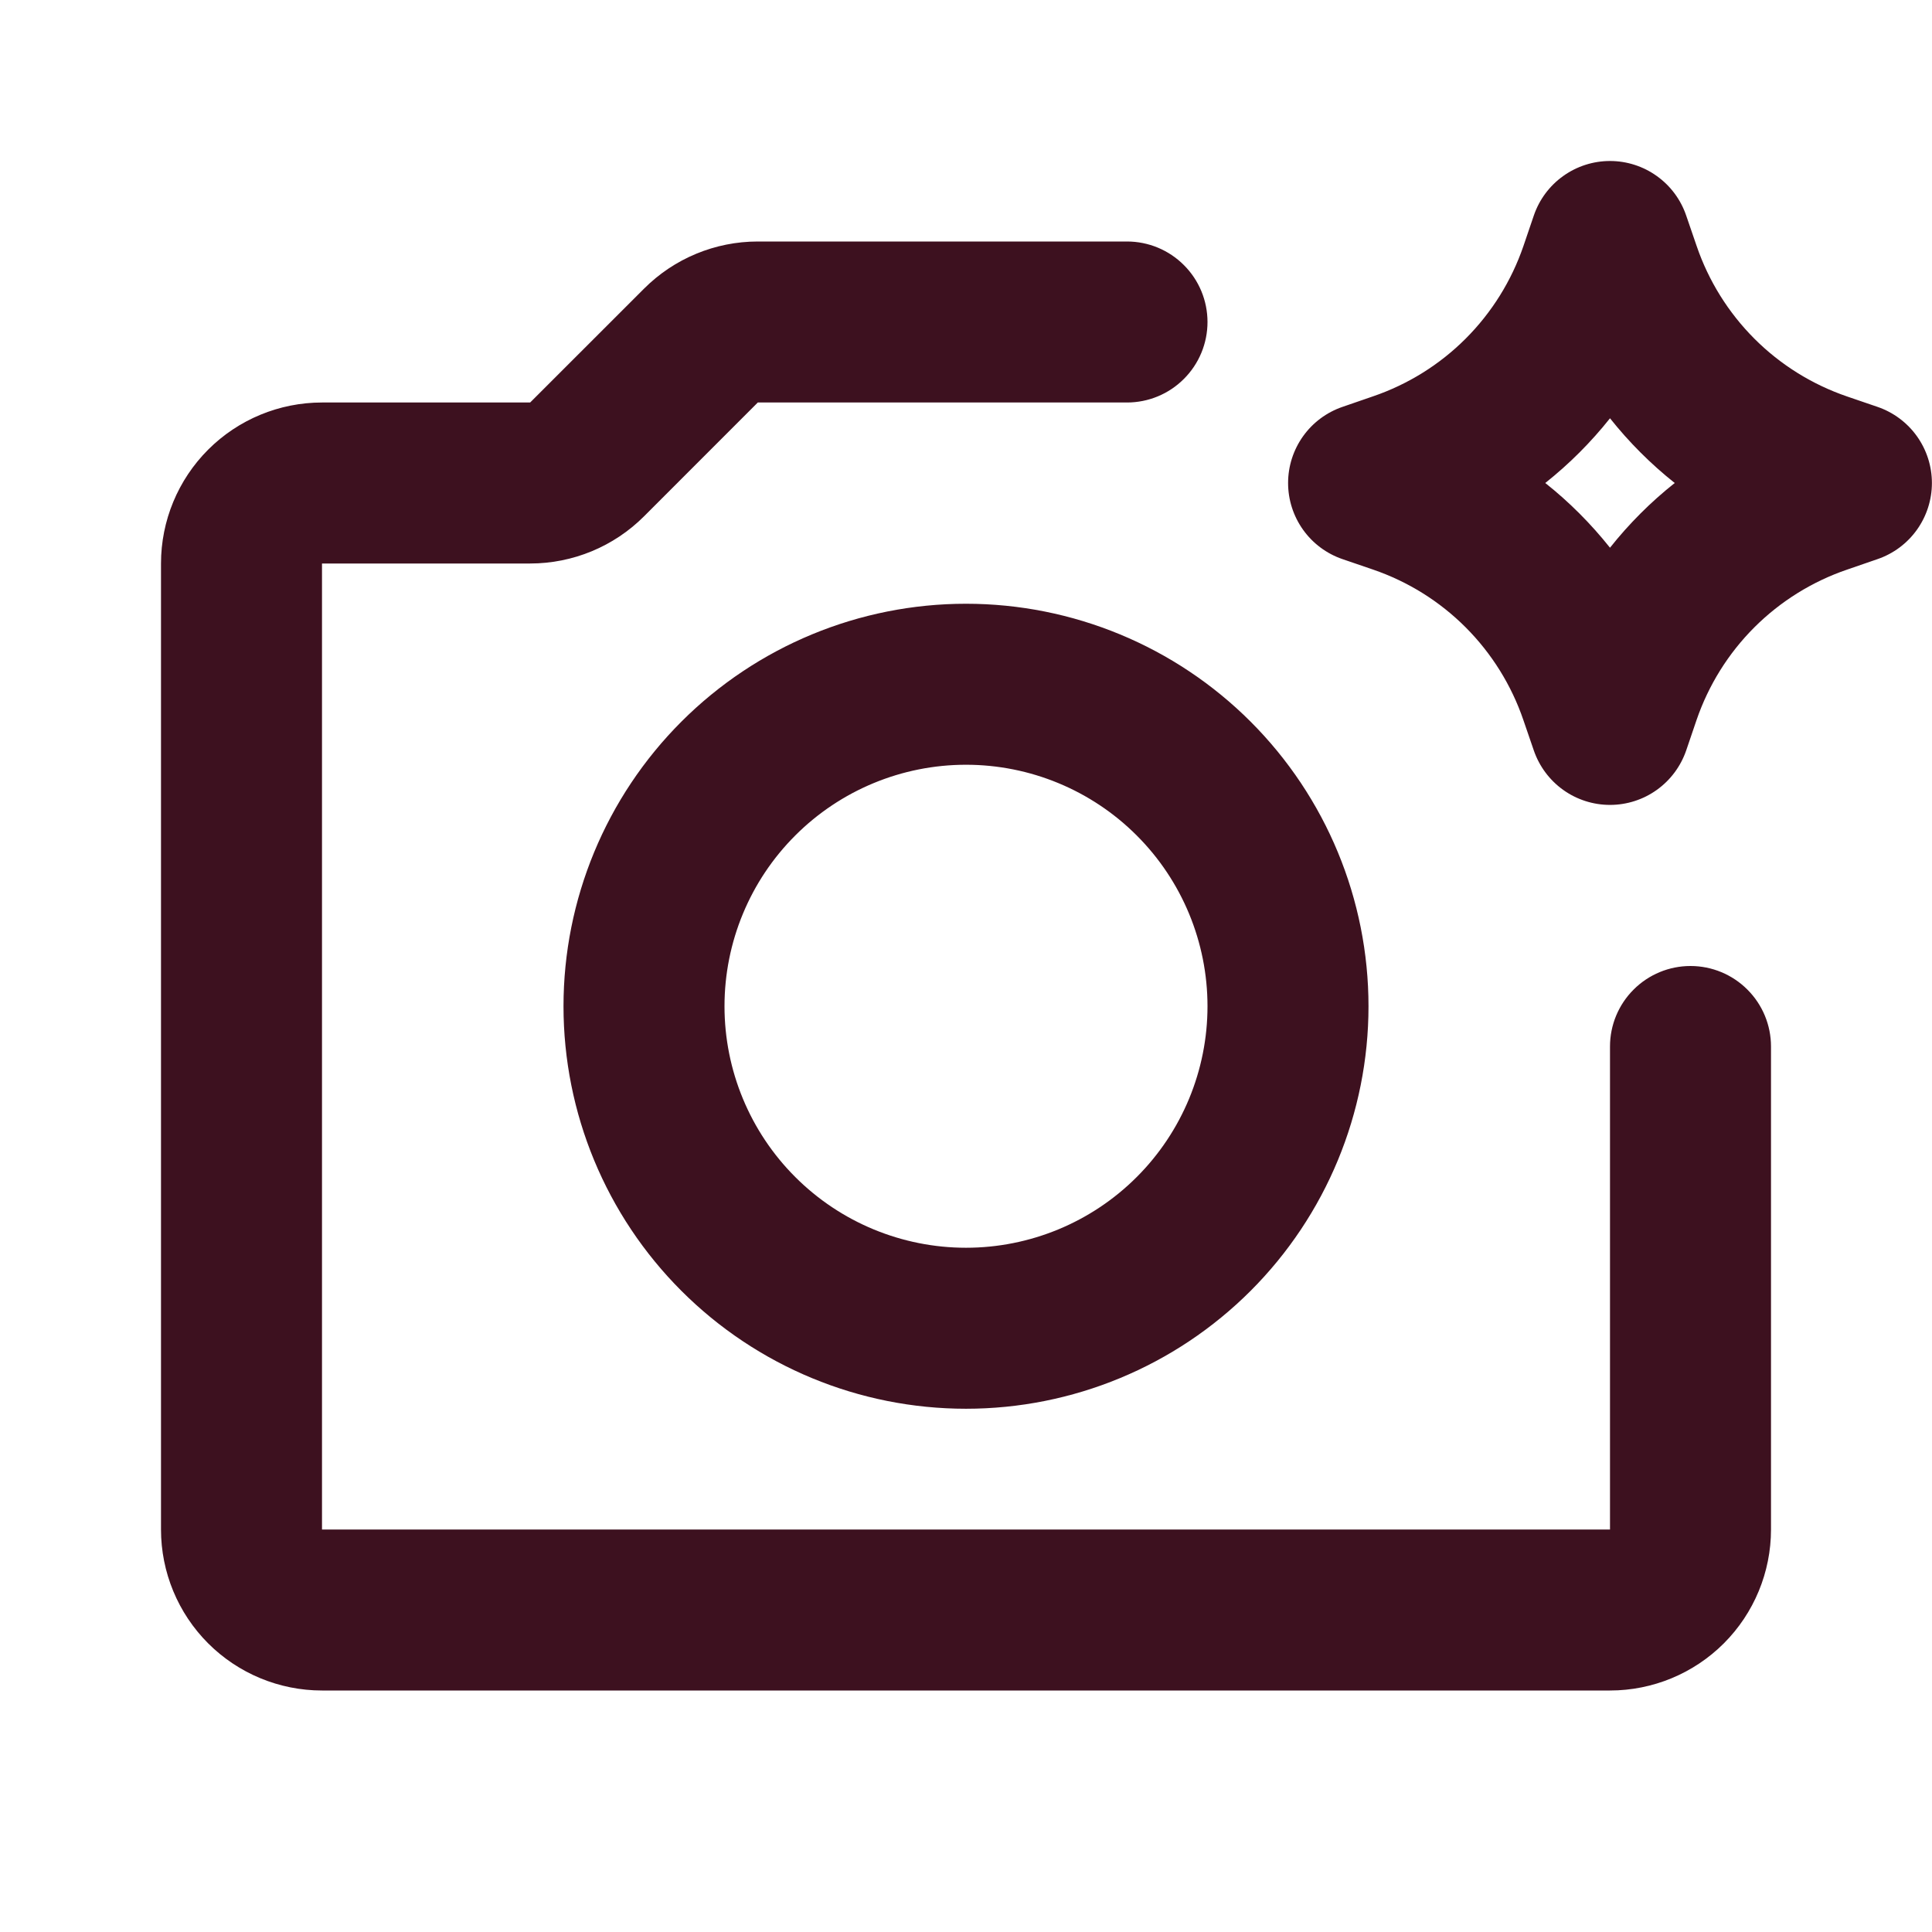 <svg width="42" height="42" viewBox="0 0 42 42" fill="none" xmlns="http://www.w3.org/2000/svg">
<g clip-path="url(#clip0_30_858)">
<path fill-rule="evenodd" clip-rule="evenodd" d="M35 3.5C35.365 3.5 35.721 3.614 36.018 3.827C36.315 4.039 36.538 4.339 36.656 4.685L36.883 5.346C37.142 6.105 37.572 6.795 38.138 7.362C38.705 7.93 39.395 8.359 40.154 8.619L40.815 8.845C41.16 8.963 41.46 9.186 41.672 9.483C41.884 9.78 41.998 10.135 41.998 10.5C41.998 10.865 41.884 11.22 41.672 11.517C41.46 11.814 41.16 12.037 40.815 12.155L40.154 12.383C39.395 12.642 38.705 13.072 38.138 13.638C37.571 14.205 37.141 14.895 36.881 15.654L36.656 16.315C36.537 16.66 36.314 16.96 36.017 17.172C35.721 17.384 35.365 17.498 35 17.498C34.635 17.498 34.279 17.384 33.983 17.172C33.686 16.96 33.463 16.66 33.344 16.315L33.117 15.654C32.858 14.895 32.428 14.205 31.862 13.638C31.295 13.07 30.605 12.641 29.846 12.381L29.185 12.155C28.84 12.037 28.54 11.814 28.328 11.517C28.116 11.22 28.002 10.865 28.002 10.5C28.002 10.135 28.116 9.78 28.328 9.483C28.54 9.186 28.84 8.963 29.185 8.845L29.846 8.617C30.605 8.358 31.295 7.929 31.862 7.362C32.429 6.795 32.859 6.105 33.119 5.346L33.344 4.685C33.462 4.339 33.685 4.039 33.982 3.827C34.279 3.614 34.635 3.5 35 3.5ZM35 9.093C34.586 9.614 34.114 10.086 33.593 10.5C34.114 10.913 34.585 11.386 35 11.907C35.413 11.386 35.886 10.913 36.407 10.5C35.886 10.086 35.414 9.614 35 9.093ZM14 6.276C14.656 5.619 15.546 5.25 16.474 5.25H24.5C24.964 5.25 25.409 5.434 25.737 5.763C26.066 6.091 26.25 6.536 26.25 7C26.25 7.464 26.066 7.909 25.737 8.237C25.409 8.566 24.964 8.75 24.5 8.75H16.474L14 11.225C13.344 11.881 12.454 12.25 11.525 12.25H7V33.25H35V22.75C35 22.286 35.184 21.841 35.513 21.513C35.841 21.184 36.286 21 36.75 21C37.214 21 37.659 21.184 37.987 21.513C38.316 21.841 38.5 22.286 38.5 22.75V33.25C38.5 34.178 38.131 35.069 37.475 35.725C36.819 36.381 35.928 36.75 35 36.75H7C6.072 36.75 5.181 36.381 4.525 35.725C3.869 35.069 3.5 34.178 3.5 33.25V12.25C3.5 11.322 3.869 10.431 4.525 9.775C5.181 9.119 6.072 8.75 7 8.75H11.525L14 6.276ZM15.75 21.875C15.75 20.483 16.303 19.147 17.288 18.163C18.272 17.178 19.608 16.625 21 16.625C22.392 16.625 23.728 17.178 24.712 18.163C25.697 19.147 26.25 20.483 26.25 21.875C26.25 23.267 25.697 24.603 24.712 25.587C23.728 26.572 22.392 27.125 21 27.125C19.608 27.125 18.272 26.572 17.288 25.587C16.303 24.603 15.75 23.267 15.75 21.875ZM21 13.125C18.679 13.125 16.454 14.047 14.813 15.688C13.172 17.329 12.25 19.554 12.25 21.875C12.25 24.196 13.172 26.421 14.813 28.062C16.454 29.703 18.679 30.625 21 30.625C23.321 30.625 25.546 29.703 27.187 28.062C28.828 26.421 29.75 24.196 29.75 21.875C29.75 19.554 28.828 17.329 27.187 15.688C25.546 14.047 23.321 13.125 21 13.125Z" fill="#3D111F"/>
</g>
<defs>
<clipPath id="clip0_30_858">
<rect width="42" height="42" fill="white"/>
</clipPath>
</defs>
</svg>
